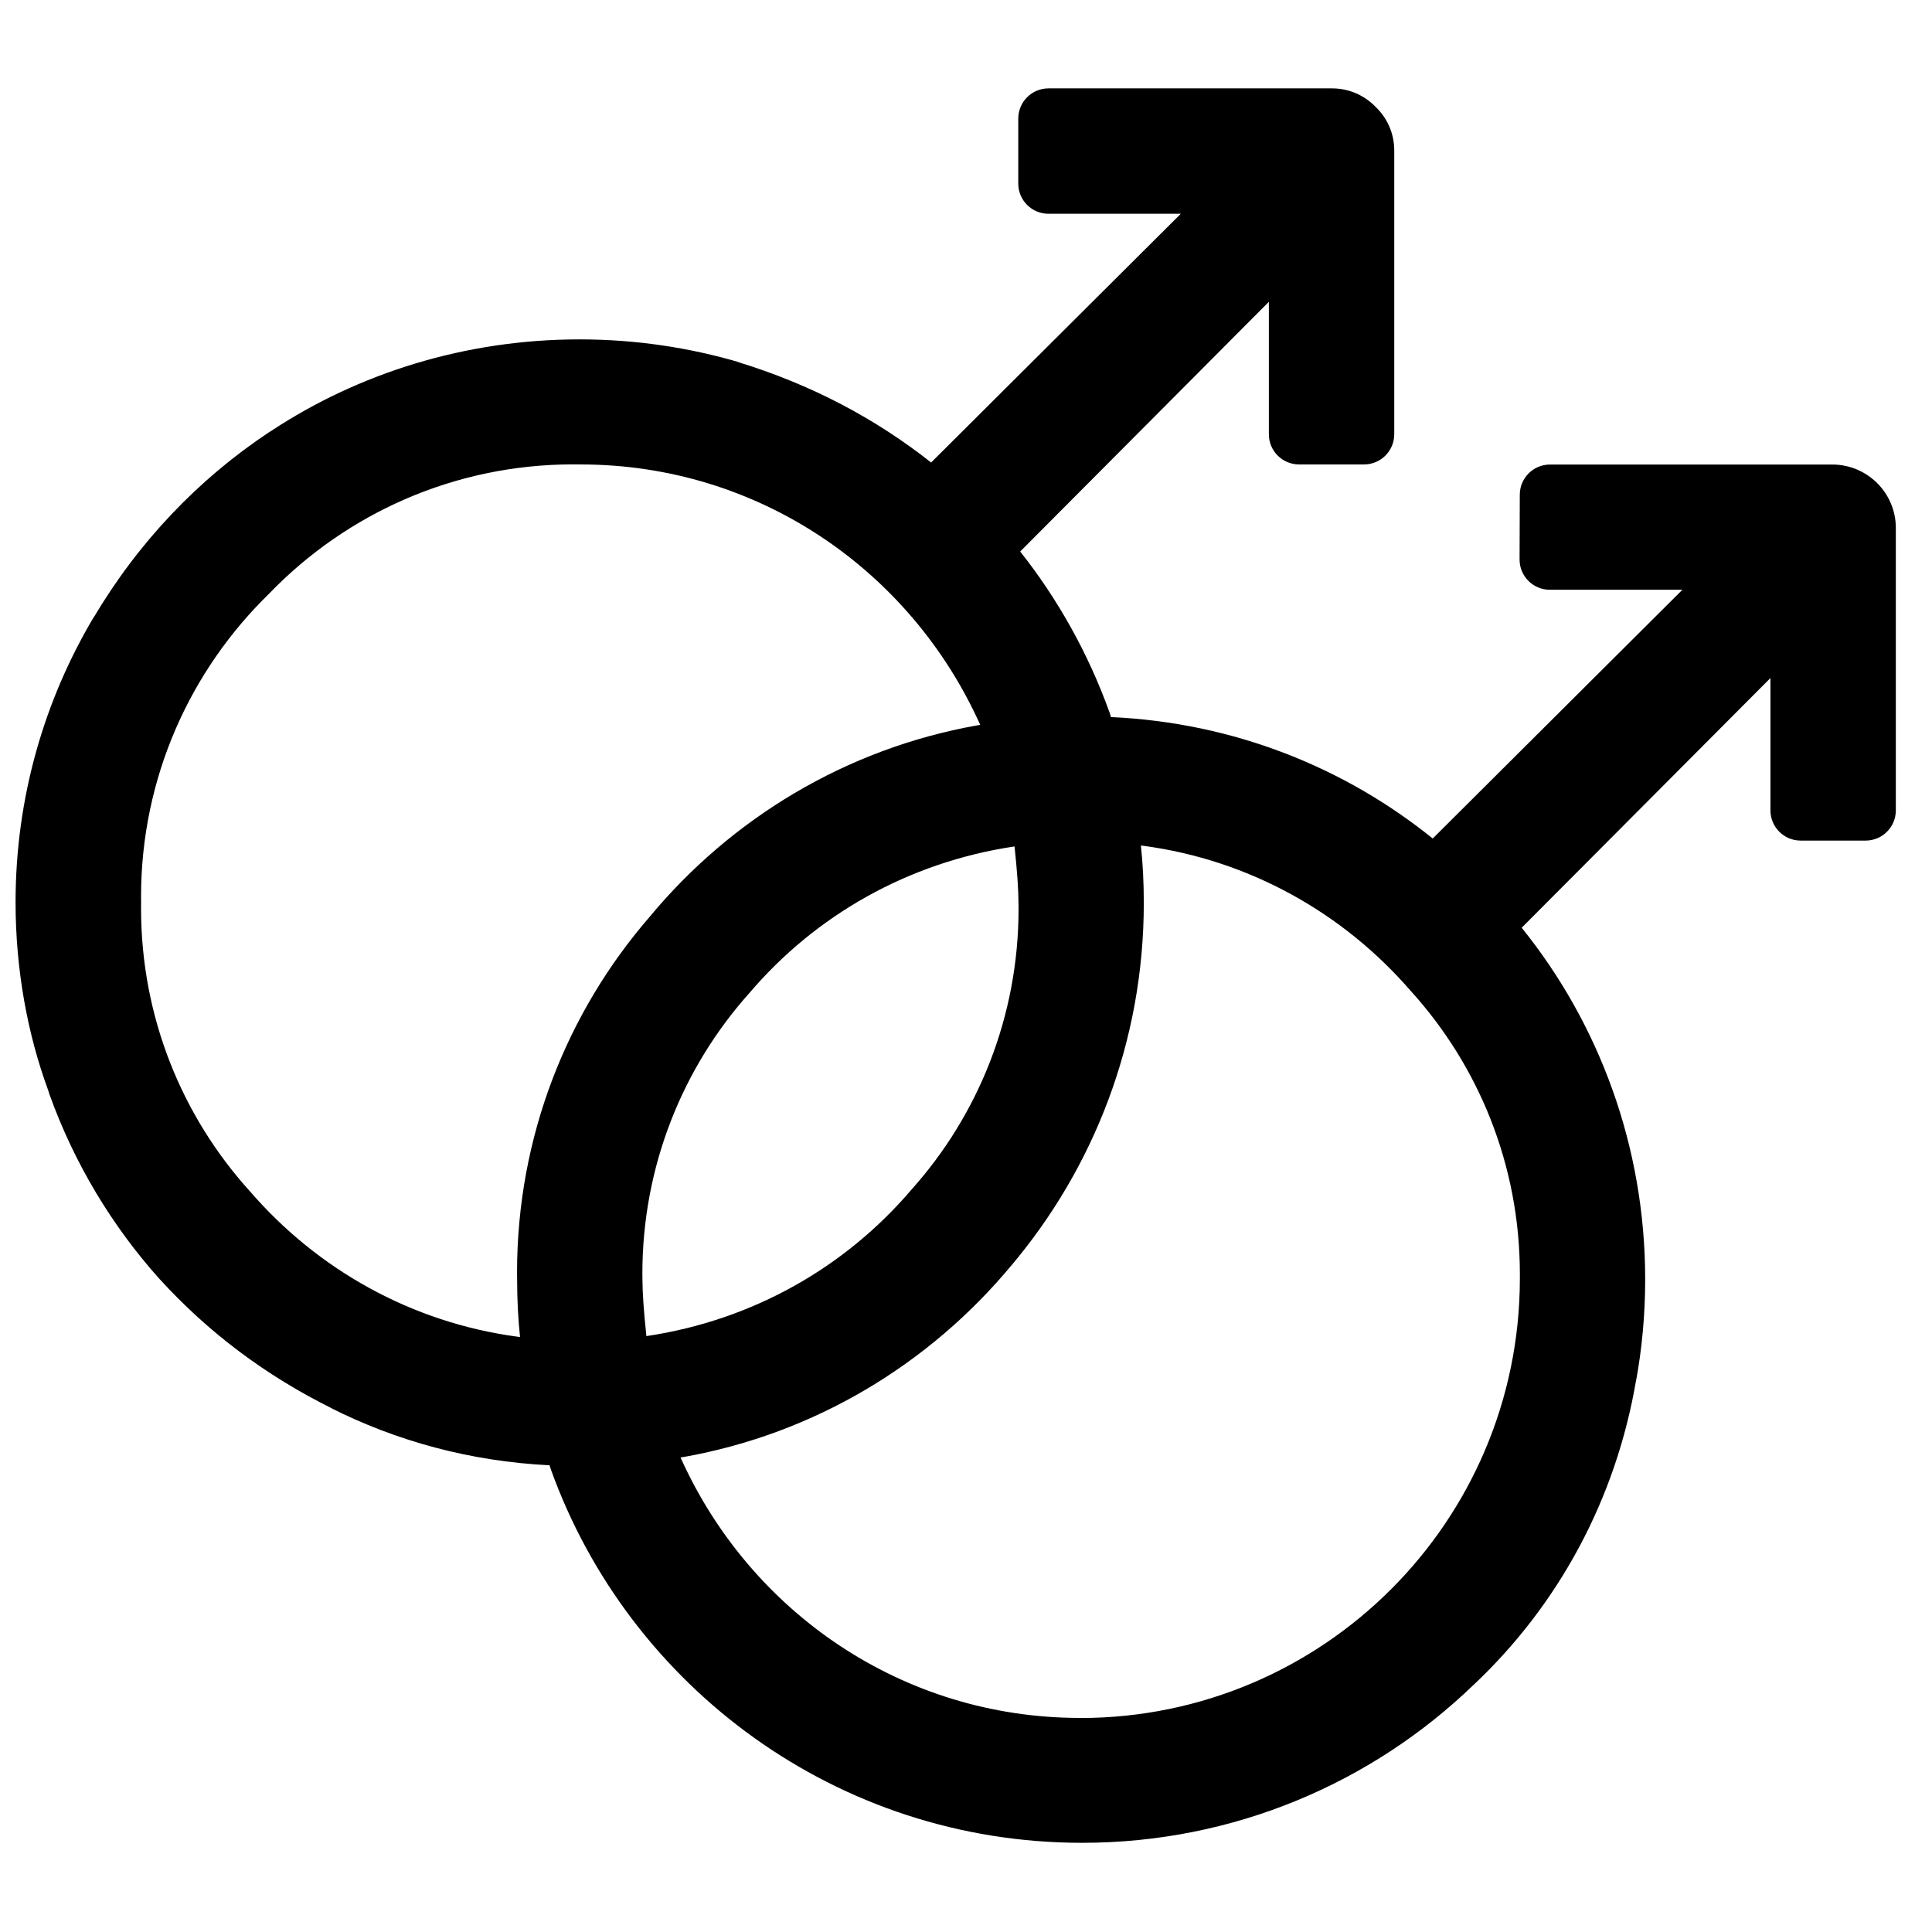 <?xml version="1.0" encoding="UTF-8"?>
<!-- Uploaded to: SVG Find, www.svgrepo.com, Generator: SVG Find Mixer Tools -->
<svg width="800px" height="800px" version="1.1" viewBox="144 144 512 512" xmlns="http://www.w3.org/2000/svg">
 <defs>
  <clipPath id="a">
   <path d="m148.09 167h498.91v466h-498.91z"/>
  </clipPath>
 </defs>
 <g clip-path="url(#a)">
  <path d="m546.76 275.42v-0.309c0-4.418 3.586-8.004 8.004-8.004h0.328-0.02 74.738c9.125 0.137 16.488 7.5 16.605 16.605v75.047c0 4.418-3.586 8.004-8.004 8.004h-0.328 0.02-16.605-0.309c-4.418 0-8.004-3.586-8.004-8.004v-0.328 0.02-34.762l-65.922 66.172c20.387 25.27 32.727 57.781 32.727 93.184 0 9.34-0.852 18.504-2.5 27.359l0.137-0.91c-5.406 32.148-20.871 60.012-42.98 80.898l-0.078 0.059c-26.855 25.945-63.48 41.914-103.82 41.914-64.855 0-120.06-41.293-140.78-99l-0.328-1.047c-21.062-1.047-40.652-6.434-58.191-15.309l0.832 0.387c-17.961-8.855-33.23-20.441-45.945-34.395l-0.117-0.117c-12.555-14.027-22.574-30.637-29.125-48.91l-0.328-1.047c-5.465-14.824-8.641-31.953-8.641-49.82 0-27.77 7.652-53.734 20.945-75.941l-0.367 0.68c11.957-20.191 27.824-36.855 46.68-49.355l0.562-0.348c23.02-15.172 51.273-24.203 81.637-24.203 14.844 0 29.184 2.172 42.727 6.18l-1.066-0.27c19.746 6.008 36.914 15.133 51.836 26.973l-0.328-0.25 66.172-65.922h-34.762-0.309c-4.418 0-8.004-3.586-8.004-8.004v-0.328 0.02-16.605-0.309c0-4.418 3.586-8.004 8.004-8.004h0.328-0.02 74.875c4.535 0 8.621 1.898 11.531 4.922 3.043 2.906 4.922 6.996 4.922 11.531v75.203c0 4.418-3.586 8.004-8.004 8.004h-0.328 0.02-16.605-0.309c-4.418 0-8.004-3.586-8.004-8.004v-0.328 0.02-34.781l-65.902 66.172c9.941 12.535 18.098 27.07 23.738 42.805l0.328 1.066c32.535 1.473 62.047 13.371 85.531 32.398l-0.27-0.215 66.172-65.922h-34.84-0.309c-4.418 0-8.004-3.586-8.004-8.004v-0.328 0.02zm-132.85 107.95c0-3.461-0.348-8.48-1.047-15.055-28.348 4.223-52.824 18.391-70.203 38.773l-0.137 0.156c-17.555 19.648-28.289 45.73-28.289 74.312 0 0.523 0 1.027 0.02 1.551v-0.078c0 3.461 0.348 8.48 1.047 15.055 28.348-4.223 52.824-18.391 70.203-38.773l0.137-0.156c17.555-19.648 28.289-45.73 28.289-74.312 0-0.523 0-1.027-0.02-1.551zm-232.53 0v1.375c0 28.871 10.93 55.188 28.891 75.008l-0.078-0.098c17.848 20.695 42.805 34.84 71.039 38.598l0.582 0.059c-0.484-4.555-0.773-9.824-0.773-15.172v-0.156c0-0.523-0.02-1.125-0.02-1.742 0-36.082 13.273-69.062 35.188-94.328l-0.156 0.176c21.762-26.258 52.184-44.664 86.828-50.848l0.891-0.137c-18.41-41.004-58.867-69.023-105.88-69.023h-0.289 0.02c-0.504 0-1.086-0.02-1.688-0.02-31.566 0-60.09 13.059-80.453 34.086l-0.02 0.039c-21.023 20.387-34.086 48.891-34.086 80.453 0 0.602 0 1.203 0.02 1.801v-0.098zm249.13 215.92c64.16-0.137 116.13-52.105 116.27-116.25v-0.02-1.375c0-28.871-10.93-55.188-28.891-75.008l0.078 0.098c-17.848-20.695-42.805-34.84-71.039-38.598l-0.582-0.059c0.504 4.555 0.773 9.844 0.773 15.211 0 36.66-13.254 70.242-35.207 96.207l0.176-0.215c-21.781 26.238-52.184 44.645-86.848 50.828l-0.891 0.137c18.41 41.004 58.867 69.023 105.88 69.023h0.289-0.02z"/>
 </g>
</svg>